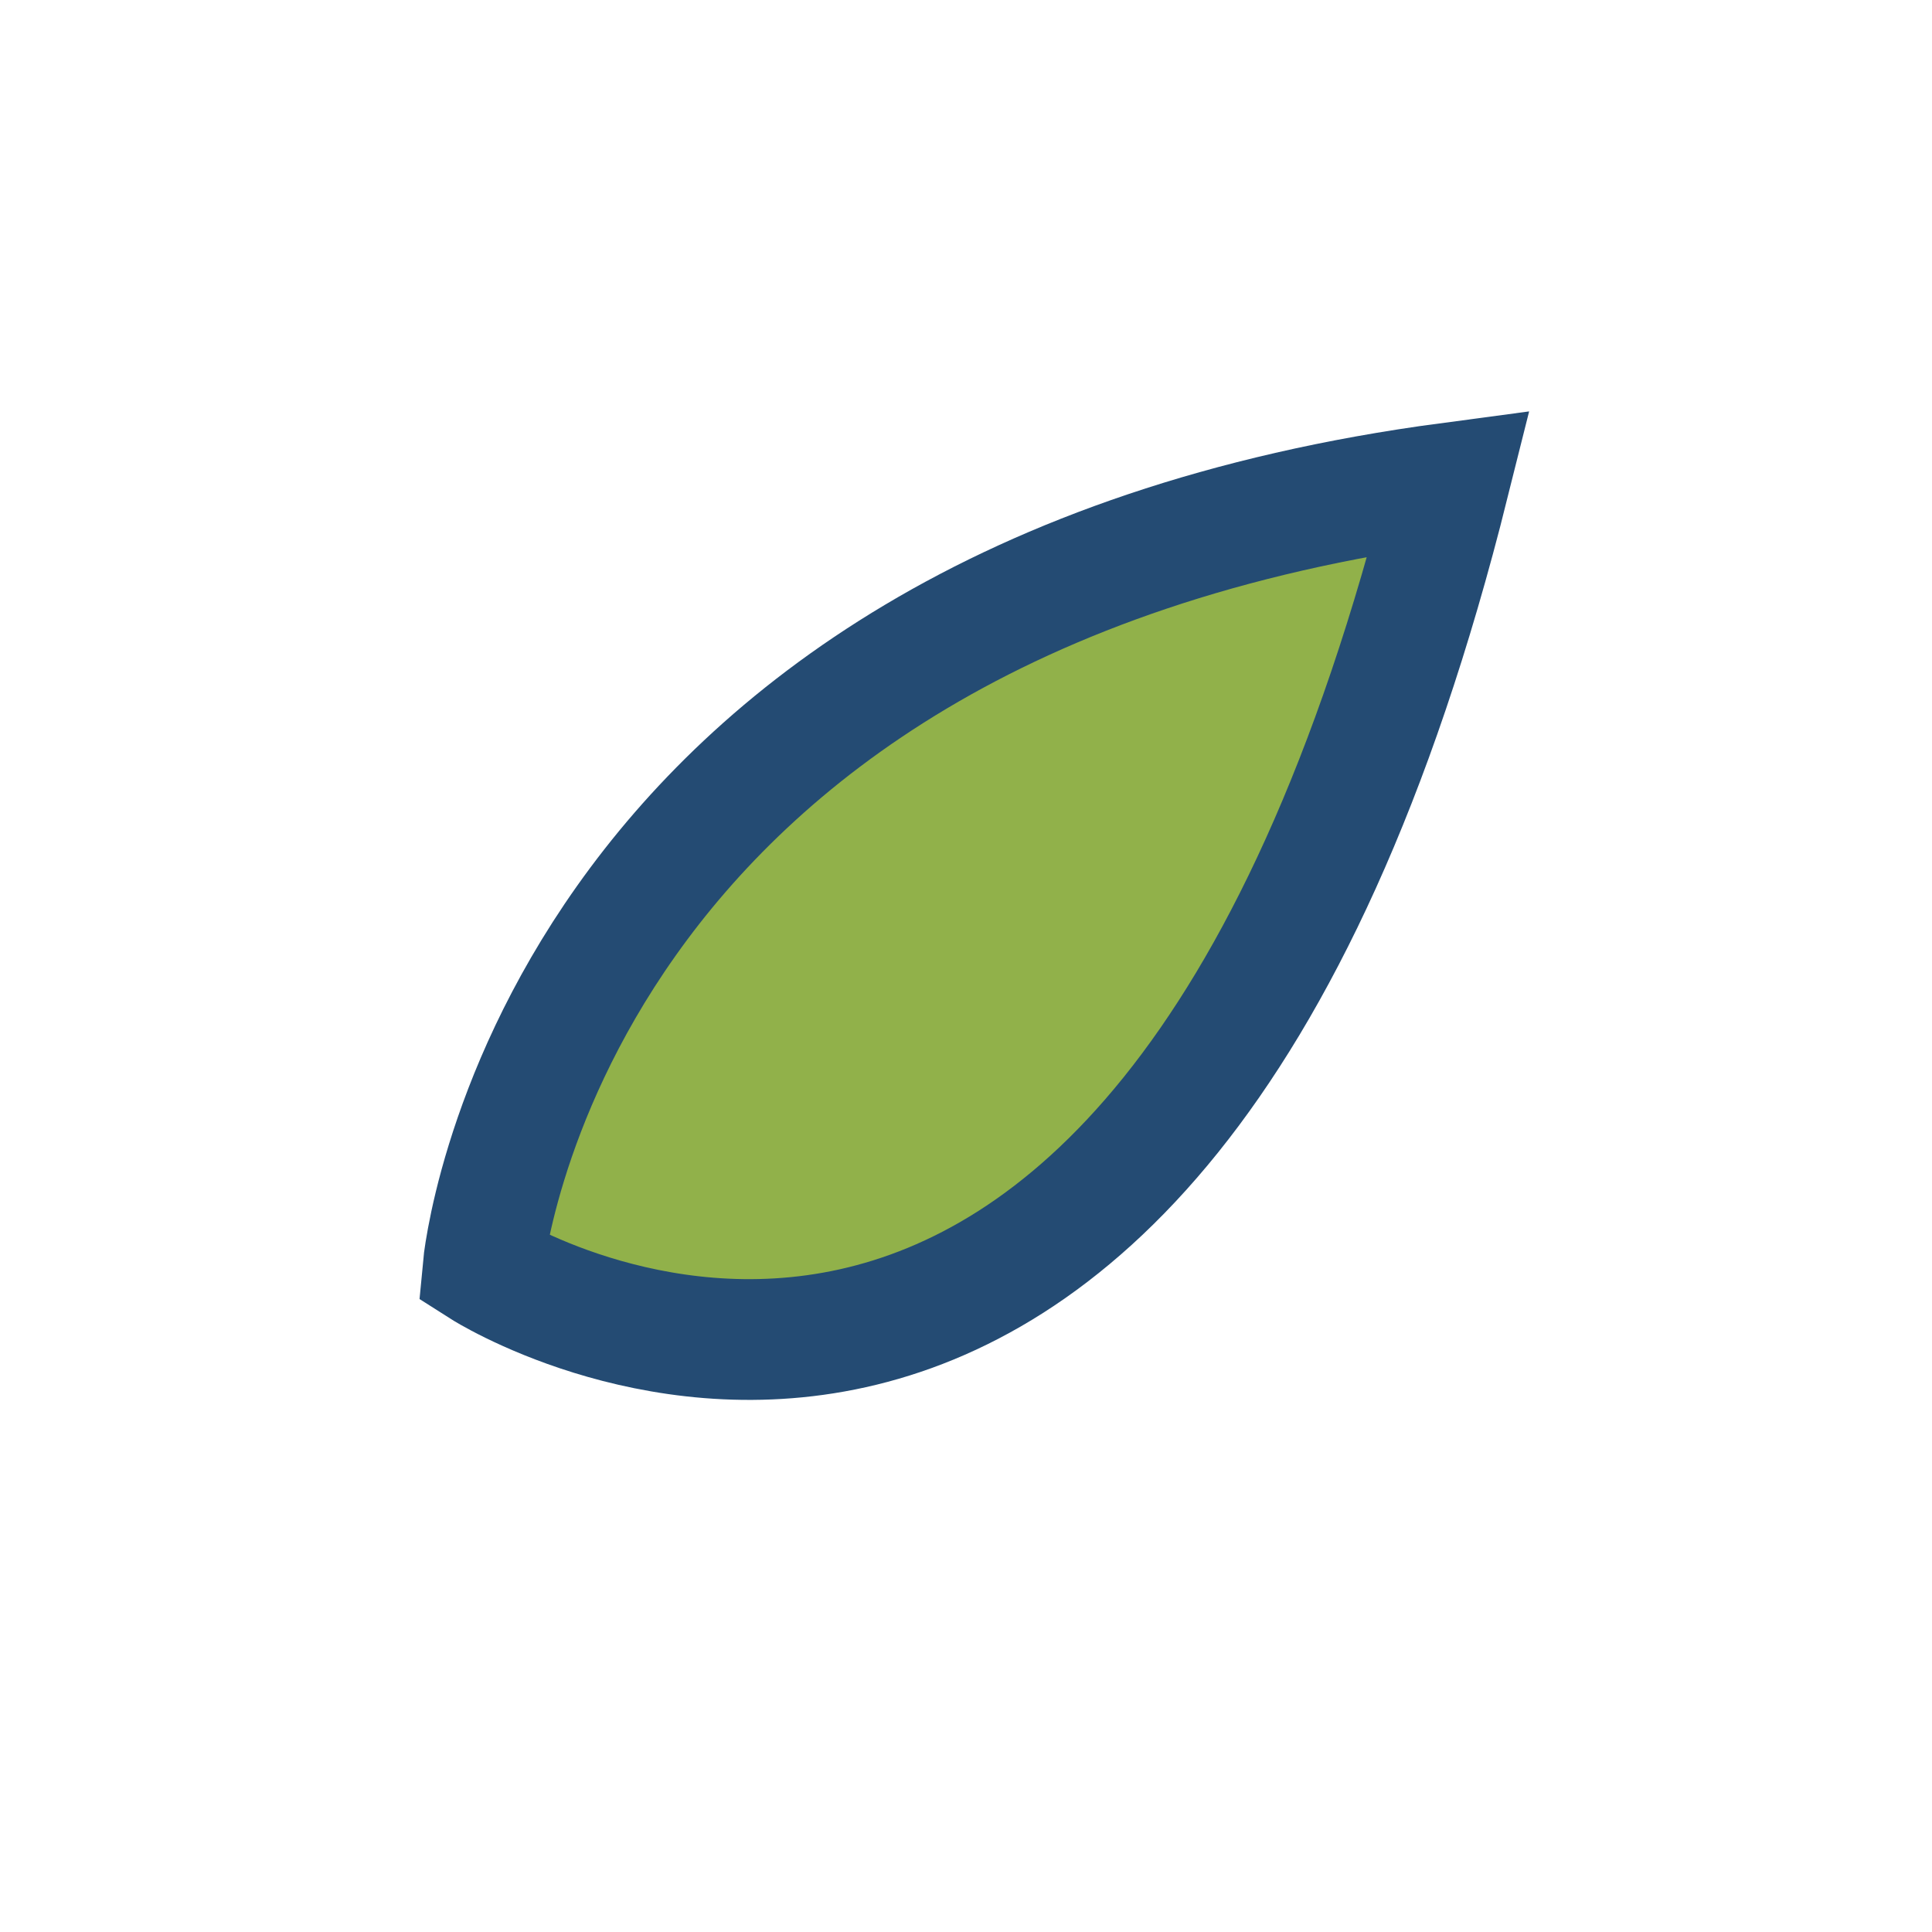 <?xml version="1.0" encoding="UTF-8"?>
<svg xmlns="http://www.w3.org/2000/svg" width="32" height="32" viewBox="0 0 32 32"><path d="M24 8C19 28 8 21 8 21S9 10 24 8z" fill="#91B14A" stroke="#244B73" stroke-width="2"/></svg>